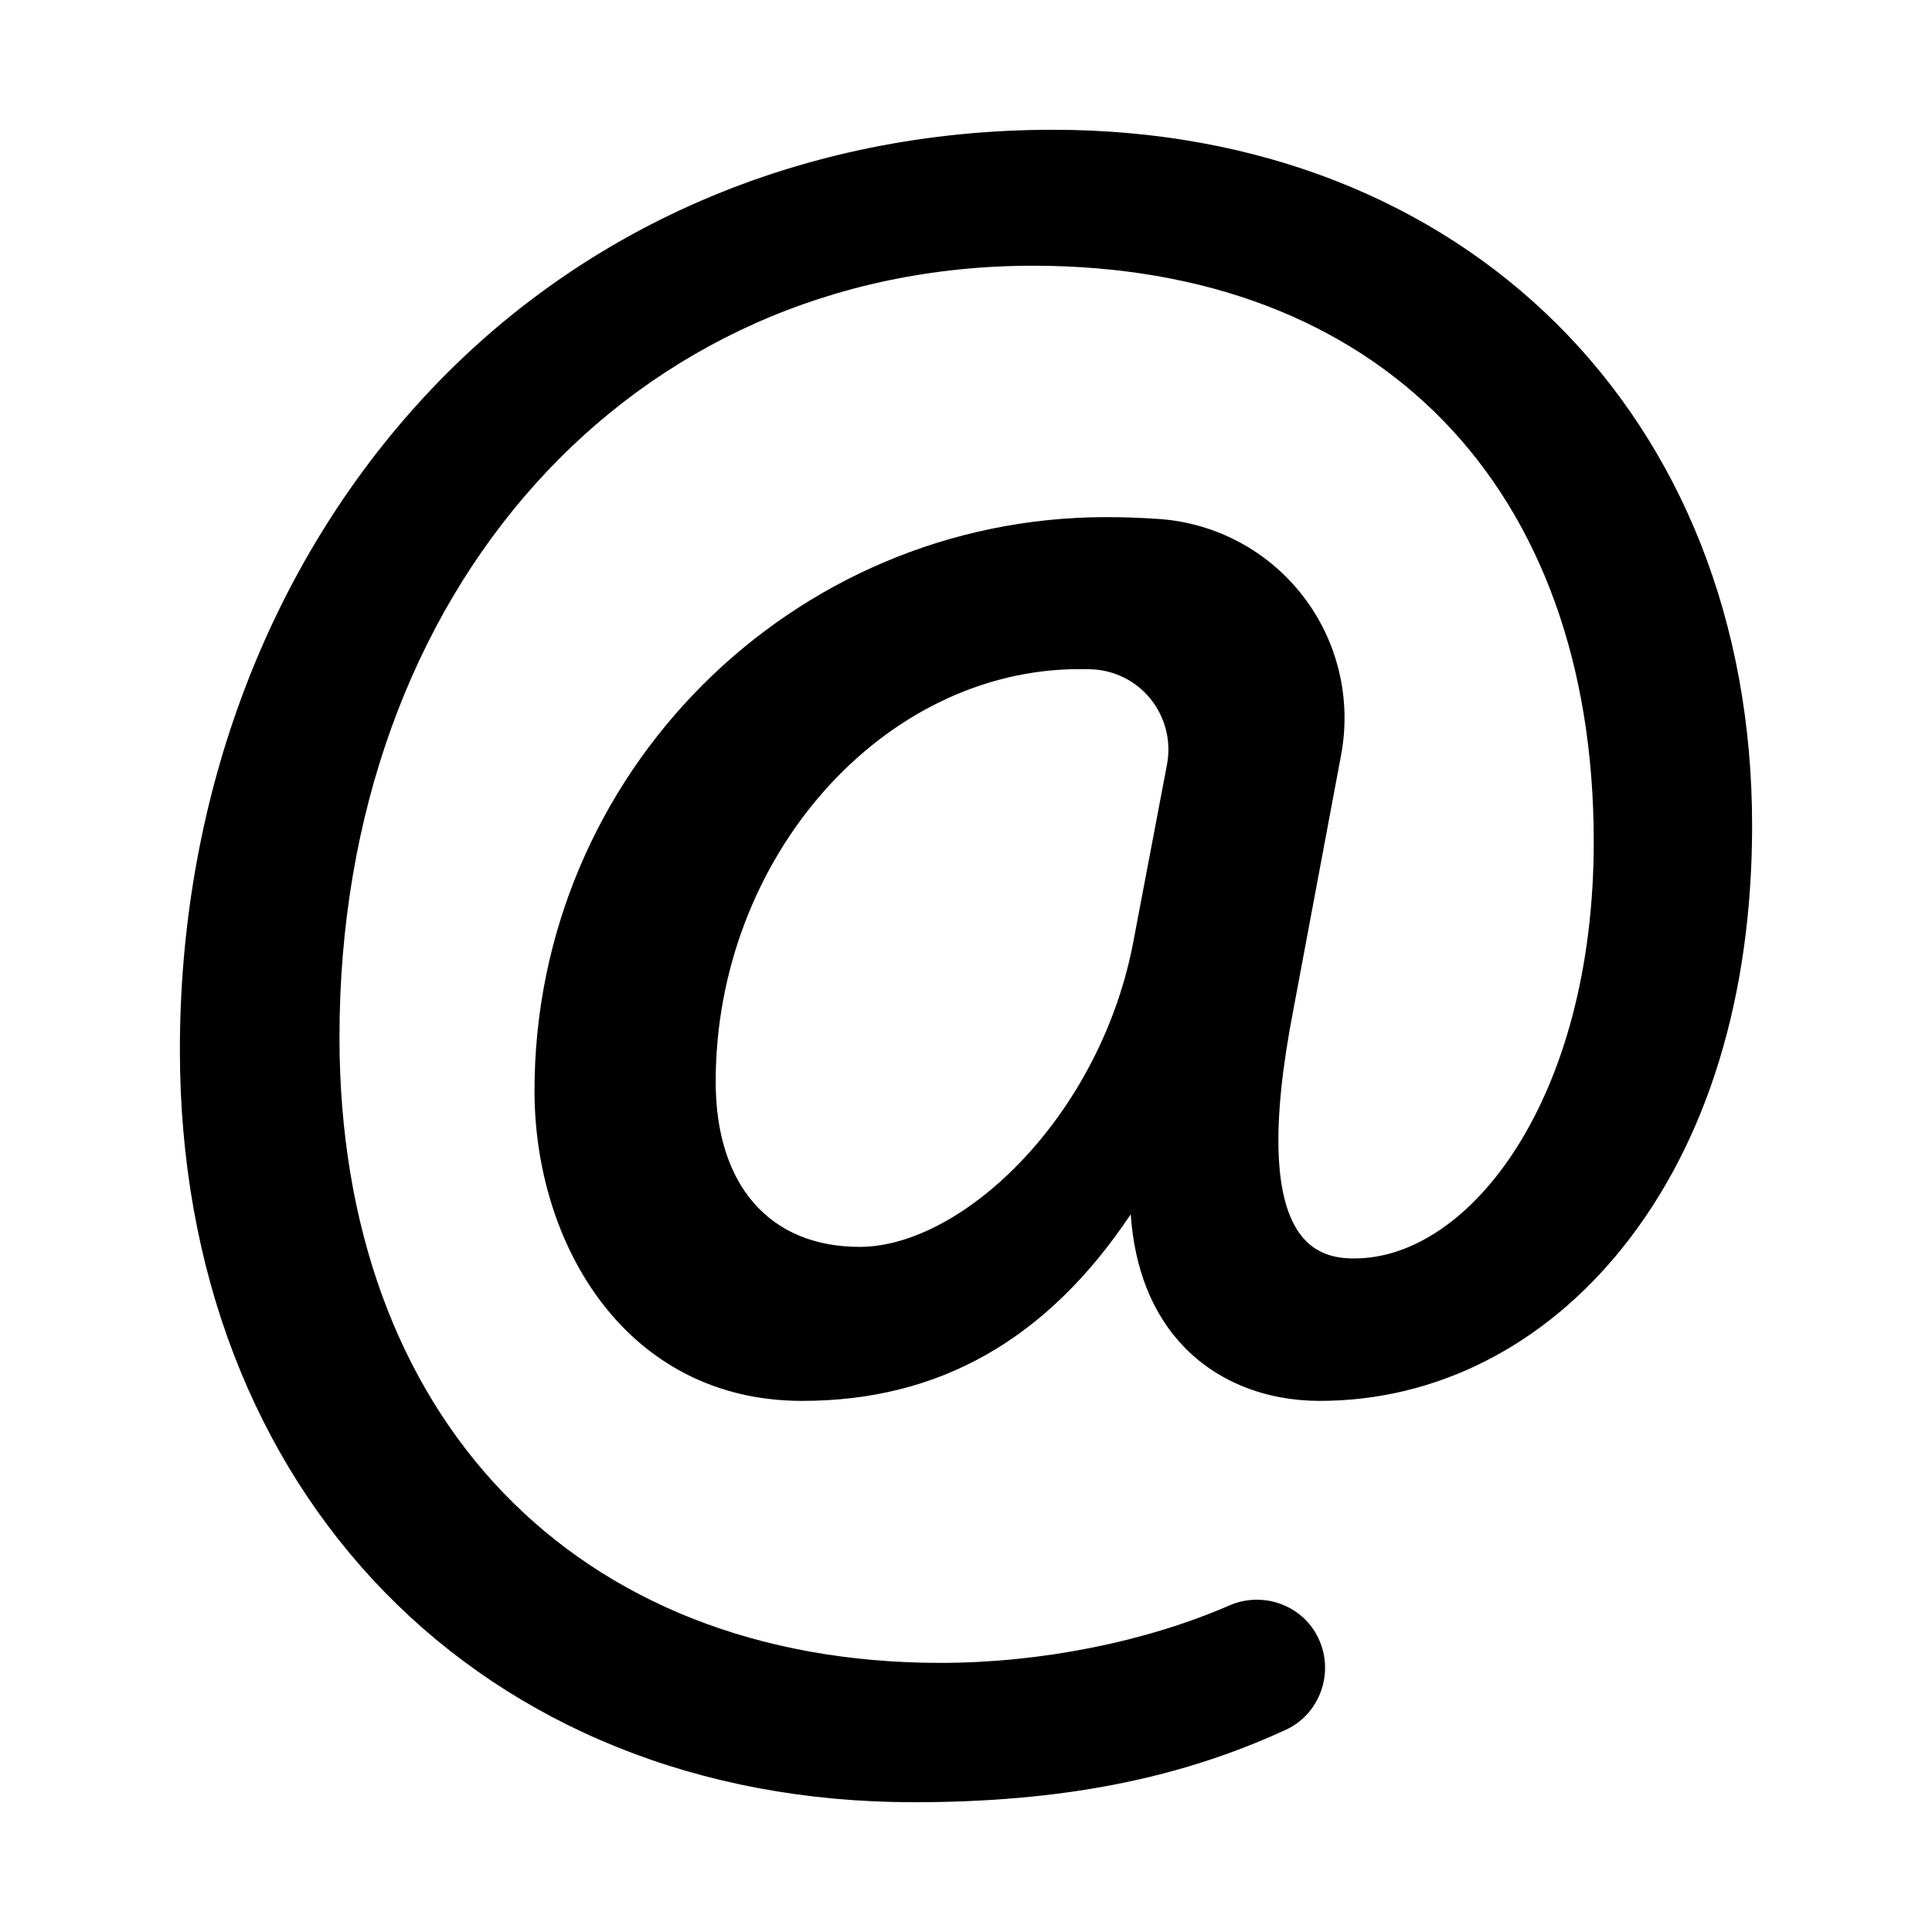 <?xml version="1.0" encoding="UTF-8"?>
<svg id="Layer_1" xmlns="http://www.w3.org/2000/svg" version="1.1" viewBox="0 0 142.25 142.25">
  <!-- Generator: Adobe Illustrator 29.1.0, SVG Export Plug-In . SVG Version: 2.1.0 Build 142)  -->
  <path d="M77.515,9.555c-18.44,0-35.08,7.2-46.85,20.29-11.23,12.48-17.42,29.33-17.42,47.46,0,32.62,22.22,55.39,54.03,55.39,10.82,0,19.54-1.7,27.43-5.35,2.31-1.08,3.44-3.82,2.56-6.26-.47-1.31-1.44-2.34-2.72-2.89-1.28-.55-2.76-.55-4.05.02-6.16,2.68-13.9,4.22-21.25,4.22-26.88,0-44.25-18.09-44.25-46.08,0-32.91,21.48-56.79,51.06-56.79,25.47,0,41.29,16.25,41.29,42.4,0,18.96-9.14,30.69-17.6,30.69h-.26c-1.6-.03-2.78-.57-3.64-1.63-2.06-2.56-2.27-8.16-.62-16.66l3.52-18.79c.77-4.12-.25-8.38-2.81-11.69-2.55-3.31-6.4-5.37-10.56-5.67-1.29-.09-2.61-.14-3.91-.14-23.22,0-42.11,18.95-42.11,42.23,0,11.35,6.77,22.84,19.71,22.84,10.08,0,18.02-4.5,24.19-13.74.27,4.02,1.6,7.35,3.9,9.74,2.48,2.58,6.03,4,10.02,4,8.55,0,16.47-4.01,22.3-11.29,6.23-7.78,9.53-18.52,9.53-31.07,0-30.17-21.17-51.23-51.49-51.23ZM85.925,56.285l-2.42,12.74c-2.34,13.04-12.6,22.78-20.21,22.78-6.64,0-10.6-4.55-10.6-12.16,0-16.47,12.27-30.38,26.8-30.38.27,0,.53.01.8.01,1.72.05,3.34.84,4.42,2.19,1.09,1.35,1.53,3.11,1.21,4.82Z"/>
</svg>